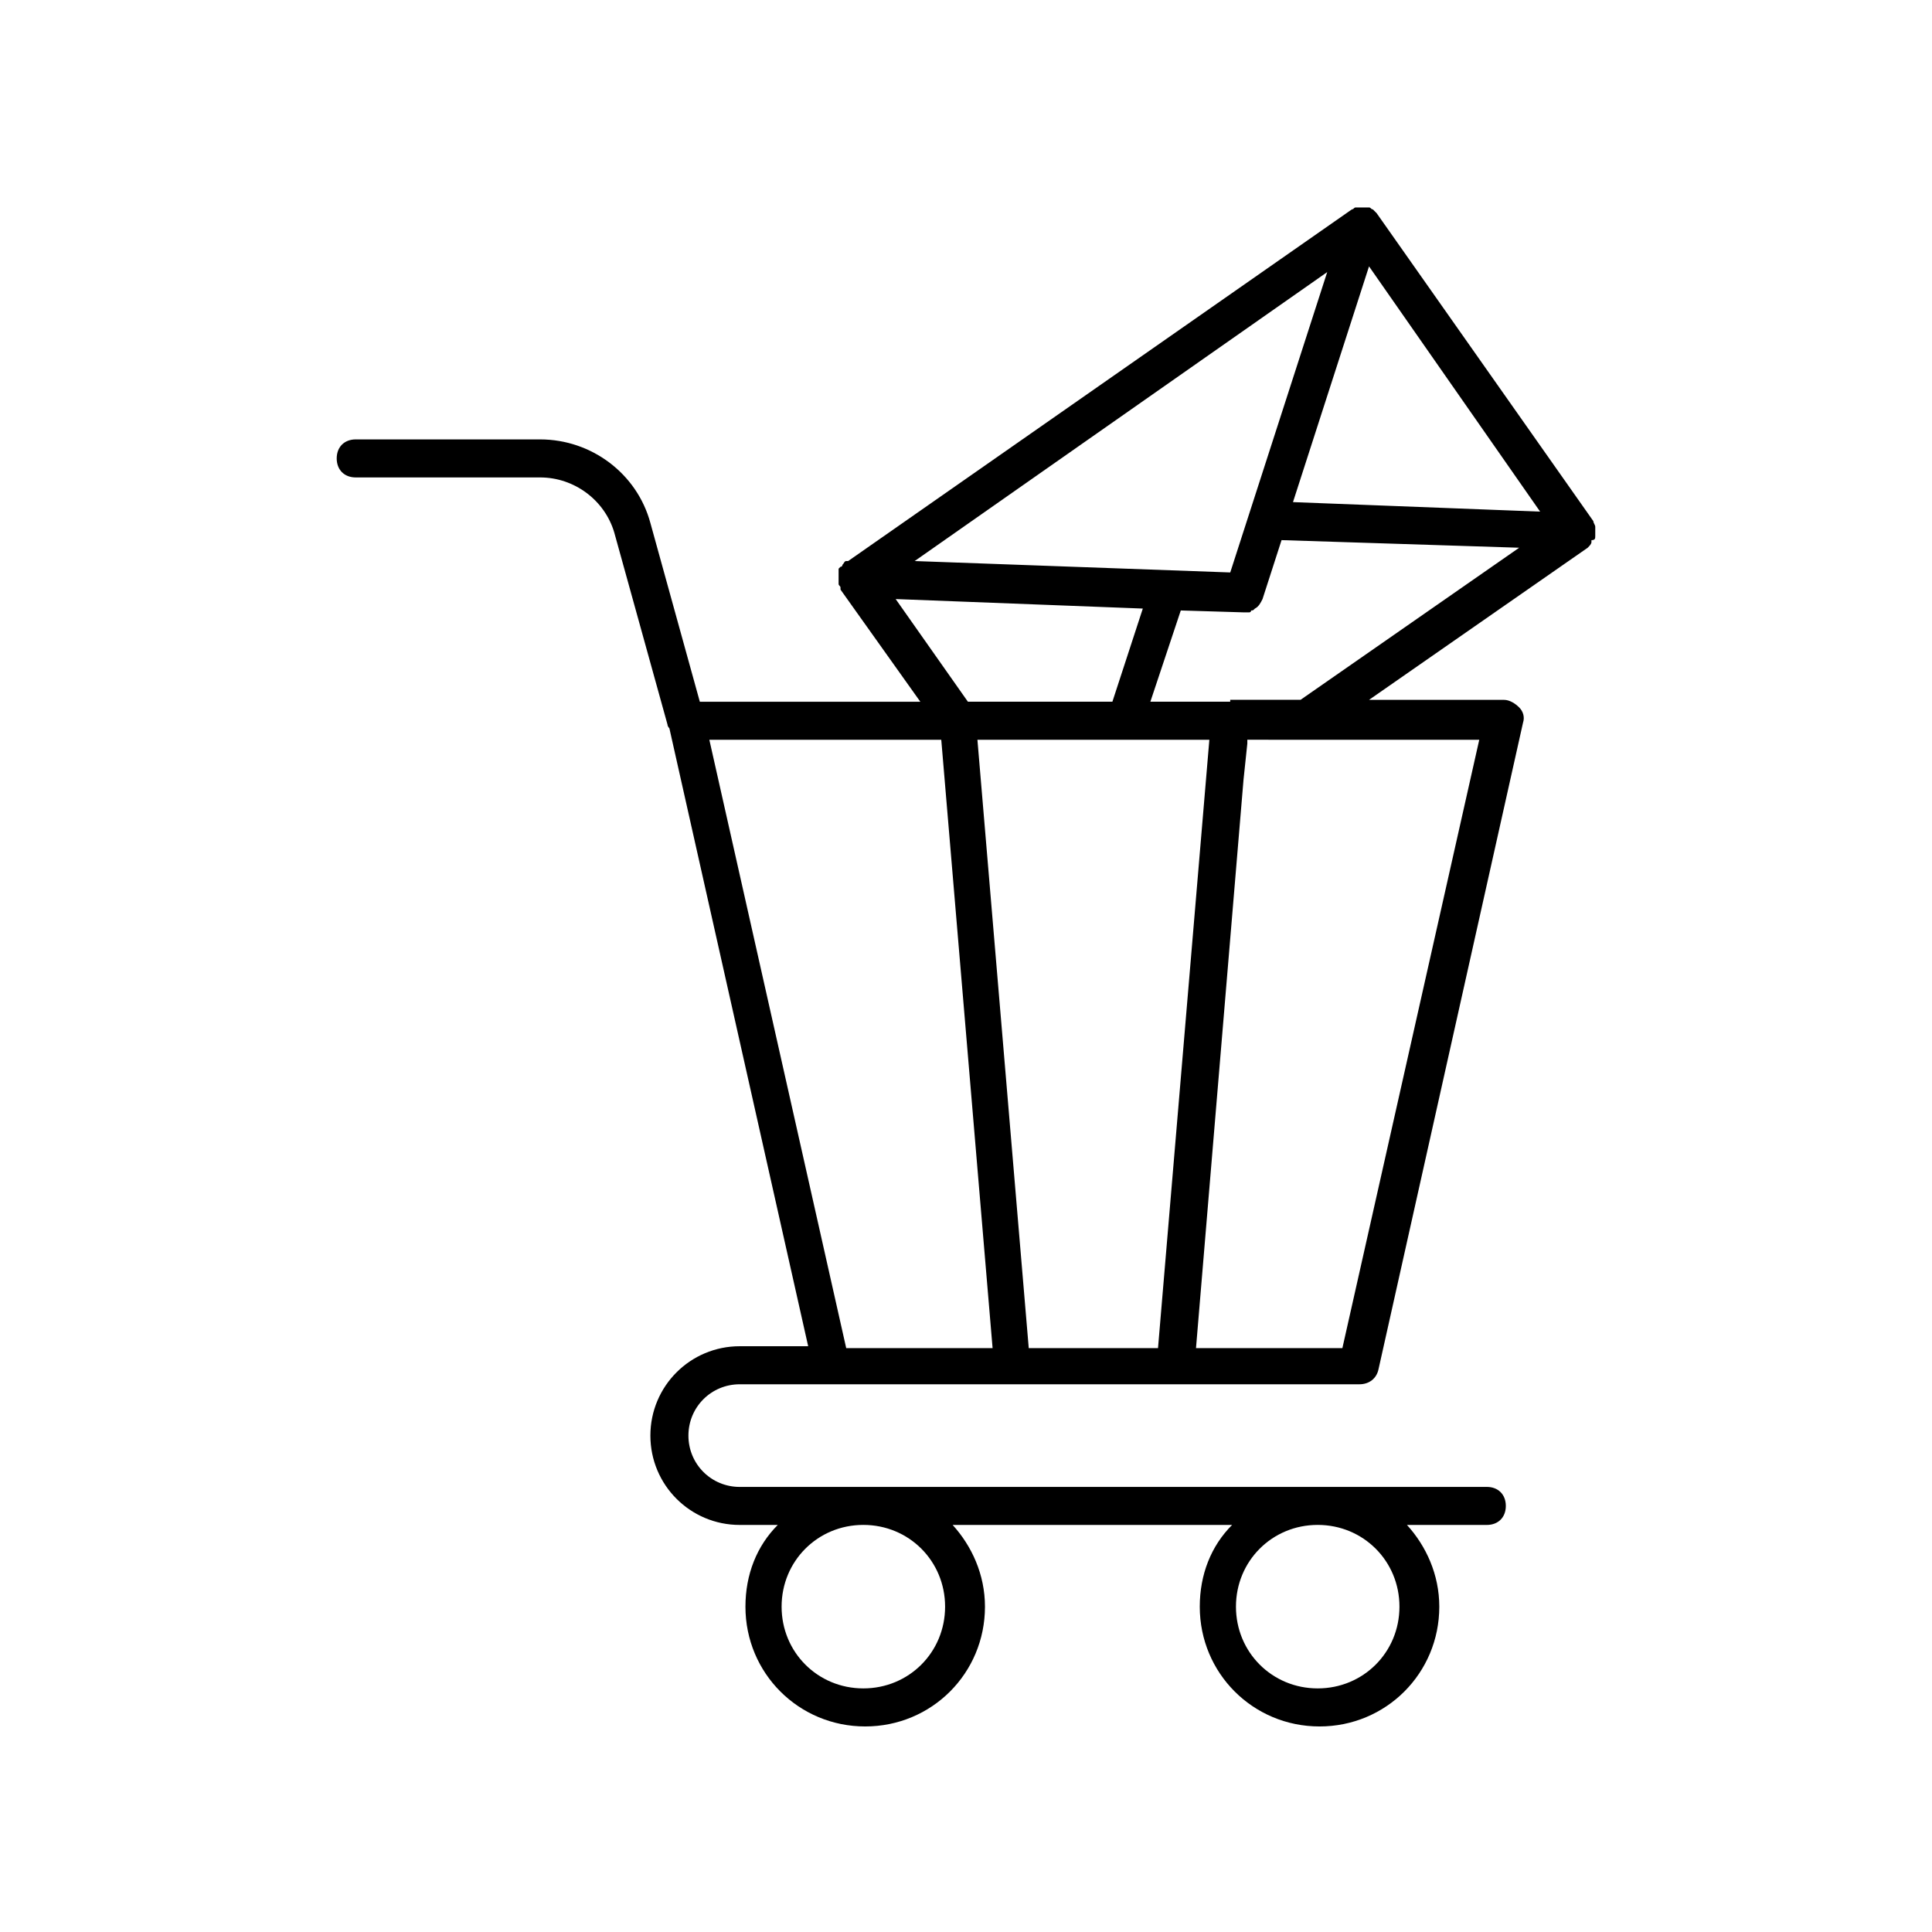<?xml version="1.0" encoding="UTF-8"?>
<!-- The Best Svg Icon site in the world: iconSvg.co, Visit us! https://iconsvg.co -->
<svg fill="#000000" width="800px" height="800px" version="1.1" viewBox="144 144 512 512" xmlns="http://www.w3.org/2000/svg">
 <path d="m566.76 286.14v-0.504-1.512-0.504c0-0.504-0.504-1.008-0.504-1.512l-57.434-81.617-1.008-1.008c-0.504 0-0.504-0.504-1.008-0.504h-0.504-1.008-0.504-0.504-0.504-0.504c-0.504 0-0.504 0.504-1.008 0.504l-133.51 93.207h-0.504c-0.504 0-0.504 0.504-1.008 1.008 0 0 0 0.504-0.504 0.504l-0.504 0.504v0.504 0.504 1.008 0.504 1.008 0.504c0 0.504 0.504 0.504 0.504 1.008v0.504l21.16 29.727-58.441-0.004-13.098-47.359c-3.527-13.098-15.617-22.168-29.223-22.168h-48.871c-3.023 0-5.039 2.016-5.039 5.039 0 3.023 2.016 5.039 5.039 5.039h48.871c9.07 0 17.129 6.047 19.648 14.609l14.105 50.883c0 0.504 0.504 1.008 0.504 1.008l36.777 163.74h-18.137c-13.098 0-23.68 10.578-23.68 23.68 0 13.098 10.578 23.68 23.68 23.68h10.078c-5.543 5.543-8.566 13.098-8.566 21.664 0 17.633 14.105 31.738 31.738 31.738 17.633 0 31.738-14.105 31.738-31.738 0-8.566-3.527-16.121-8.566-21.664h74.059c-5.543 5.543-8.566 13.098-8.566 21.664 0 17.633 14.105 31.738 31.738 31.738 17.633 0 31.738-14.105 31.738-31.738 0-8.566-3.527-16.121-8.566-21.664h21.16c3.023 0 5.039-2.016 5.039-5.039s-2.016-5.039-5.039-5.039l-197.98 0.004c-7.559 0-13.602-6.047-13.602-13.602 0-7.559 6.047-13.602 13.602-13.602h164.25c2.519 0 4.535-1.512 5.039-4.031l38.289-171.3c0.504-1.512 0-3.023-1.008-4.031-1.008-1.008-2.519-2.016-4.031-2.016h-35.77l57.934-40.305c0.504-0.504 1.008-1.008 1.008-1.512v-0.504c1.004 0 1.004-0.504 1.004-1.008zm-172.3 283.64c0 12.09-9.574 21.664-21.664 21.664-12.09 0-21.664-9.574-21.664-21.664s9.574-21.664 21.664-21.664c12.09 0 21.664 9.574 21.664 21.664zm120.41 0c0 12.09-9.574 21.664-21.664 21.664s-21.664-9.574-21.664-21.664 9.574-21.664 21.664-21.664 21.664 9.574 21.664 21.664zm-63.984-68.516h-34.258l-13.602-161.22h61.465zm-50.379-171.3-19.145-27.207 65.496 2.519-8.062 24.688zm74.562-49.875-5.039 15.617-83.633-3.023 109.33-76.578zm31.738-65.496 45.344 64.992-65.496-2.519zm-113.36 125.45 13.602 161.22h-38.793l-36.273-161.22zm106.3 161.22h-38.793l12.594-150.64 1.008-9.574v-1.008l16.121 0.004h45.344zm-29.727-171.3h-21.16l8.062-24.184 16.625 0.504h0.504 1.008s0.504 0 0.504-0.504c0.504 0 0.504 0 1.008-0.504 1.008-0.504 1.512-1.512 2.016-2.519l5.039-15.617 62.973 2.016-57.938 40.305h-18.641z"/>
</svg>